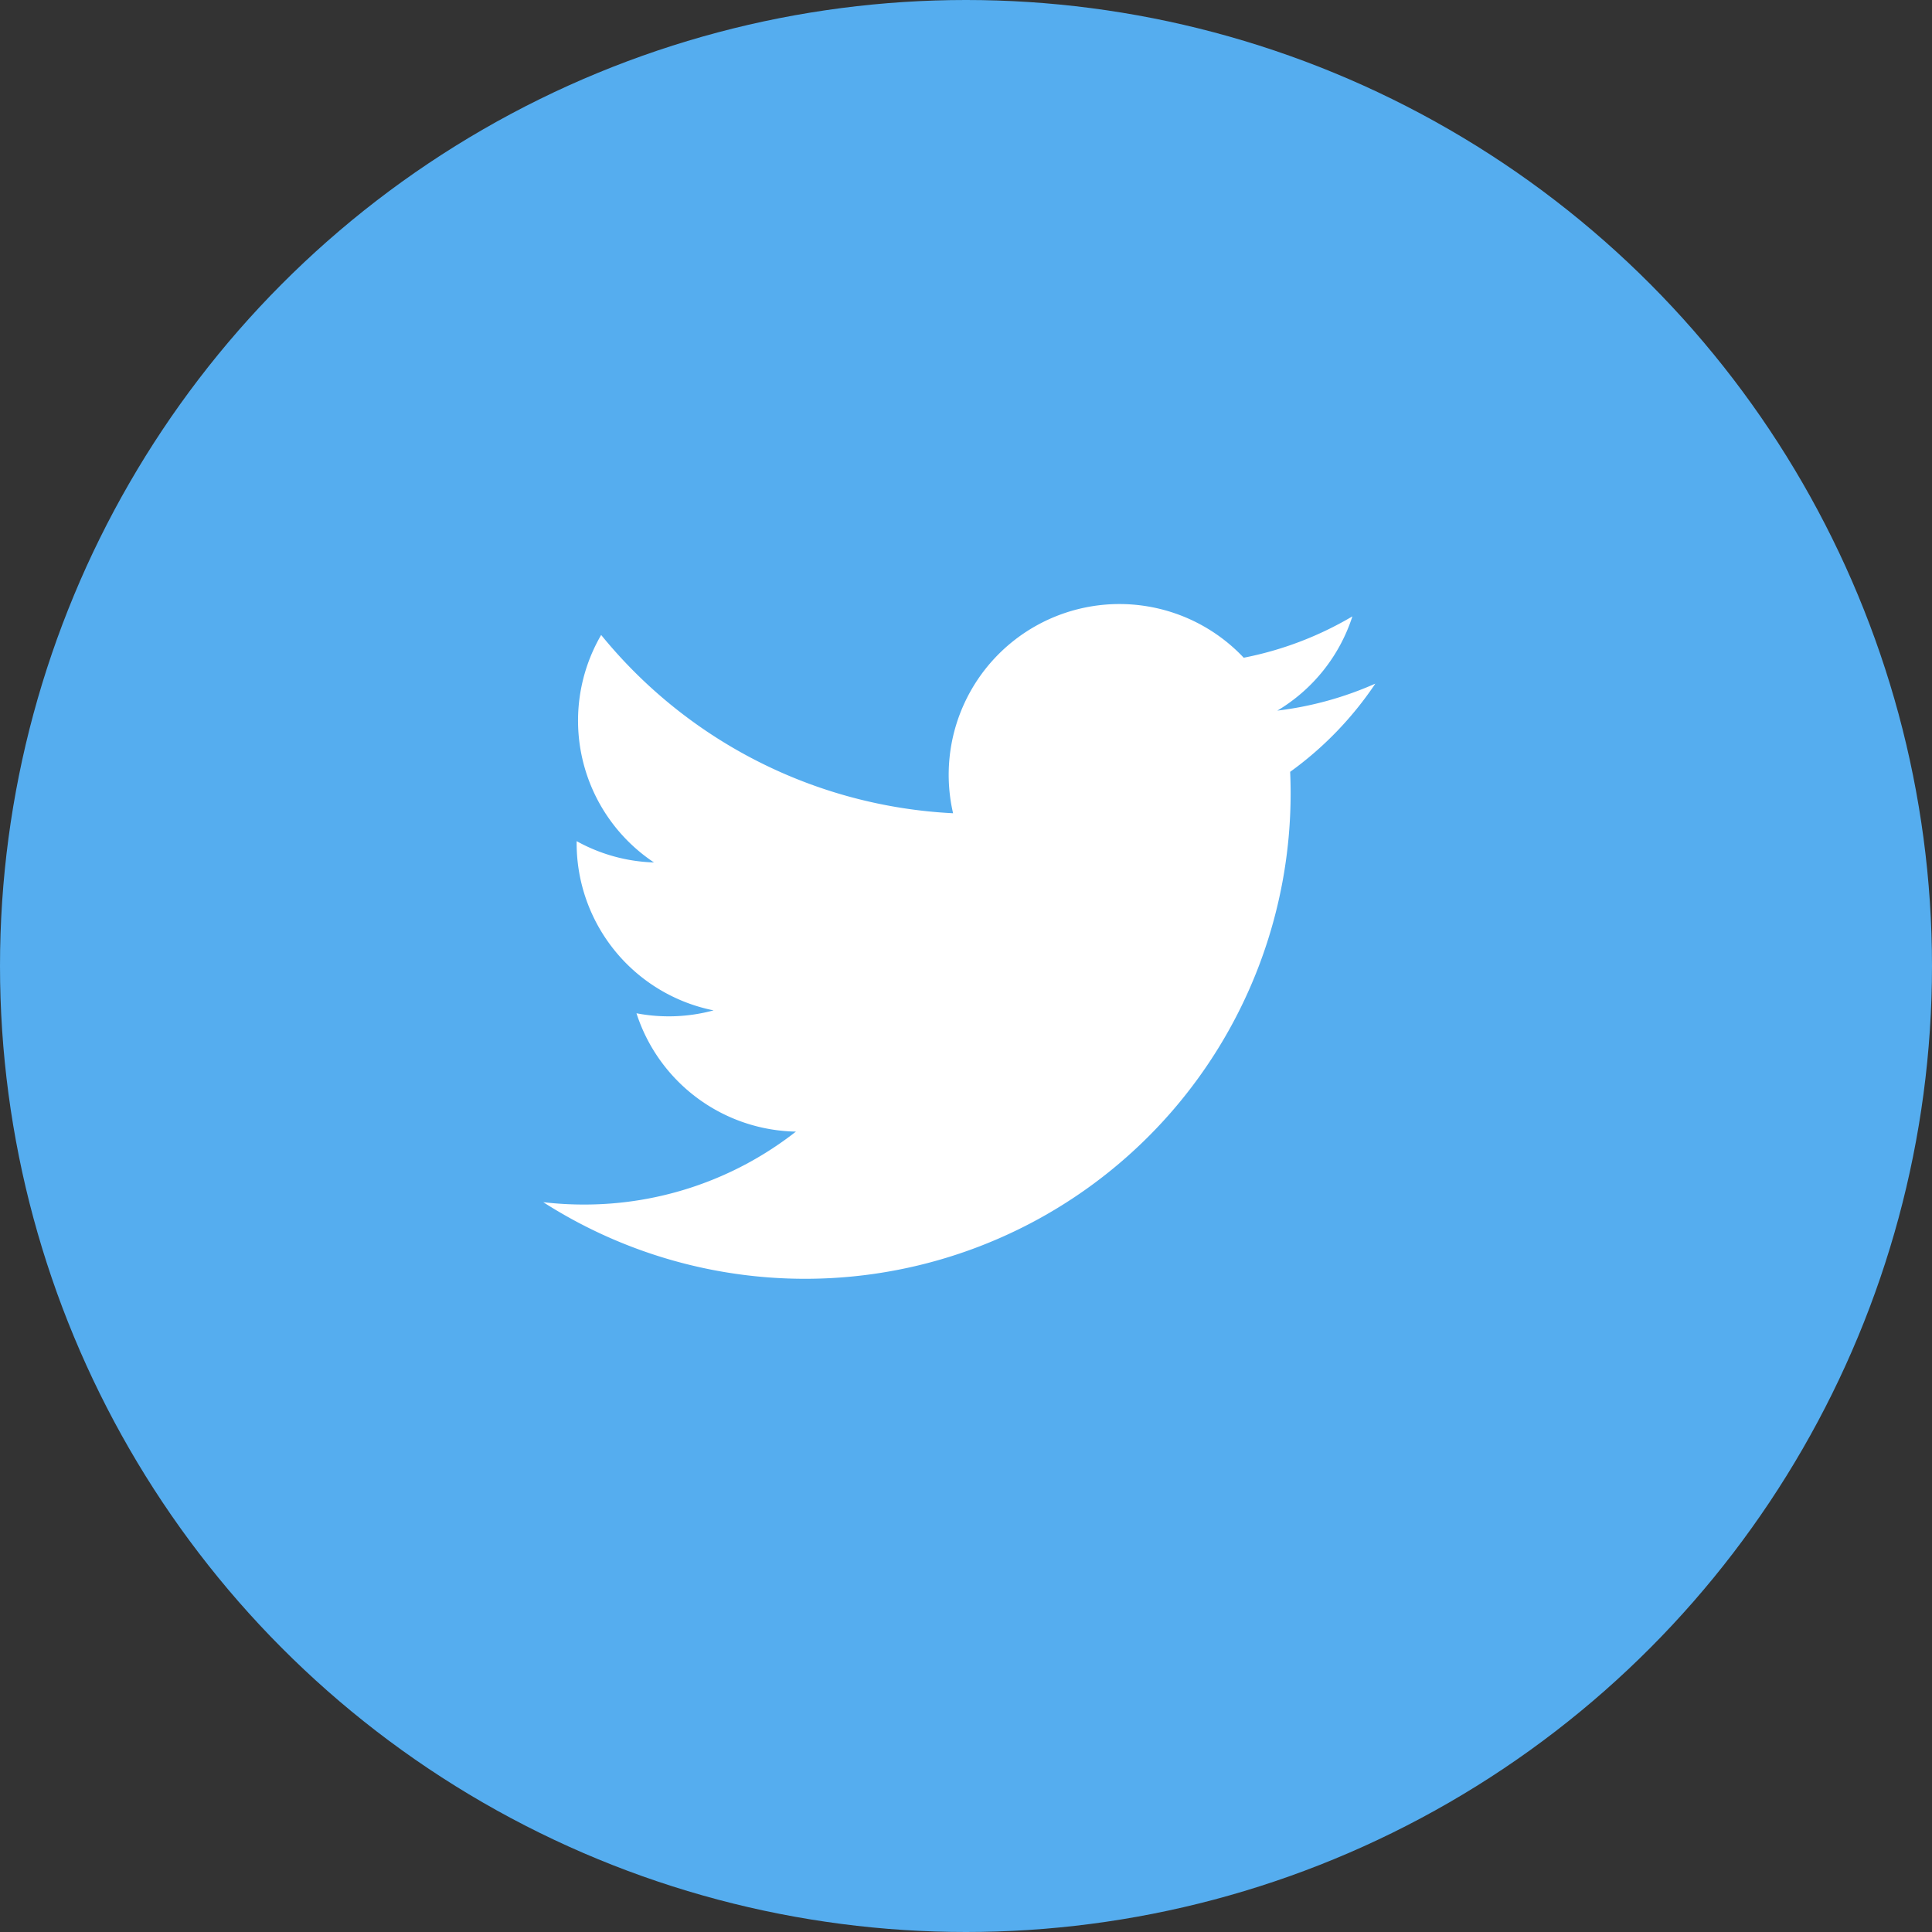 <svg xmlns="http://www.w3.org/2000/svg" width="32" height="32" viewBox="0 0 32 32">
  <rect x="0" y="0" width="32" height="32" fill="#333333" stroke="none"/>
  <g id="twitter" transform="translate(-141)">
    <circle id="Ellipse_101" data-name="Ellipse 101" cx="16" cy="16" r="16" transform="translate(141)" fill="#55adef"/>
    <path id="Path_221" data-name="Path 221" d="M81.123,90.253A5.661,5.661,0,0,1,79.5,90.7a2.831,2.831,0,0,0,1.243-1.561,5.667,5.667,0,0,1-1.8.685A2.828,2.828,0,0,0,74.129,92.4,8.031,8.031,0,0,1,68.3,89.447a2.822,2.822,0,0,0,.875,3.768,2.819,2.819,0,0,1-1.281-.353c0,.012,0,.024,0,.036a2.825,2.825,0,0,0,2.268,2.767,2.839,2.839,0,0,1-1.277.048,2.829,2.829,0,0,0,2.641,1.96,5.679,5.679,0,0,1-3.511,1.208,5.77,5.77,0,0,1-.674-.039A8.043,8.043,0,0,0,79.72,92.079q0-.183-.008-.365A5.74,5.74,0,0,0,81.123,90.253Z" transform="translate(82.657 -78.93)" fill="#fff"/>
  </g>
</svg>
